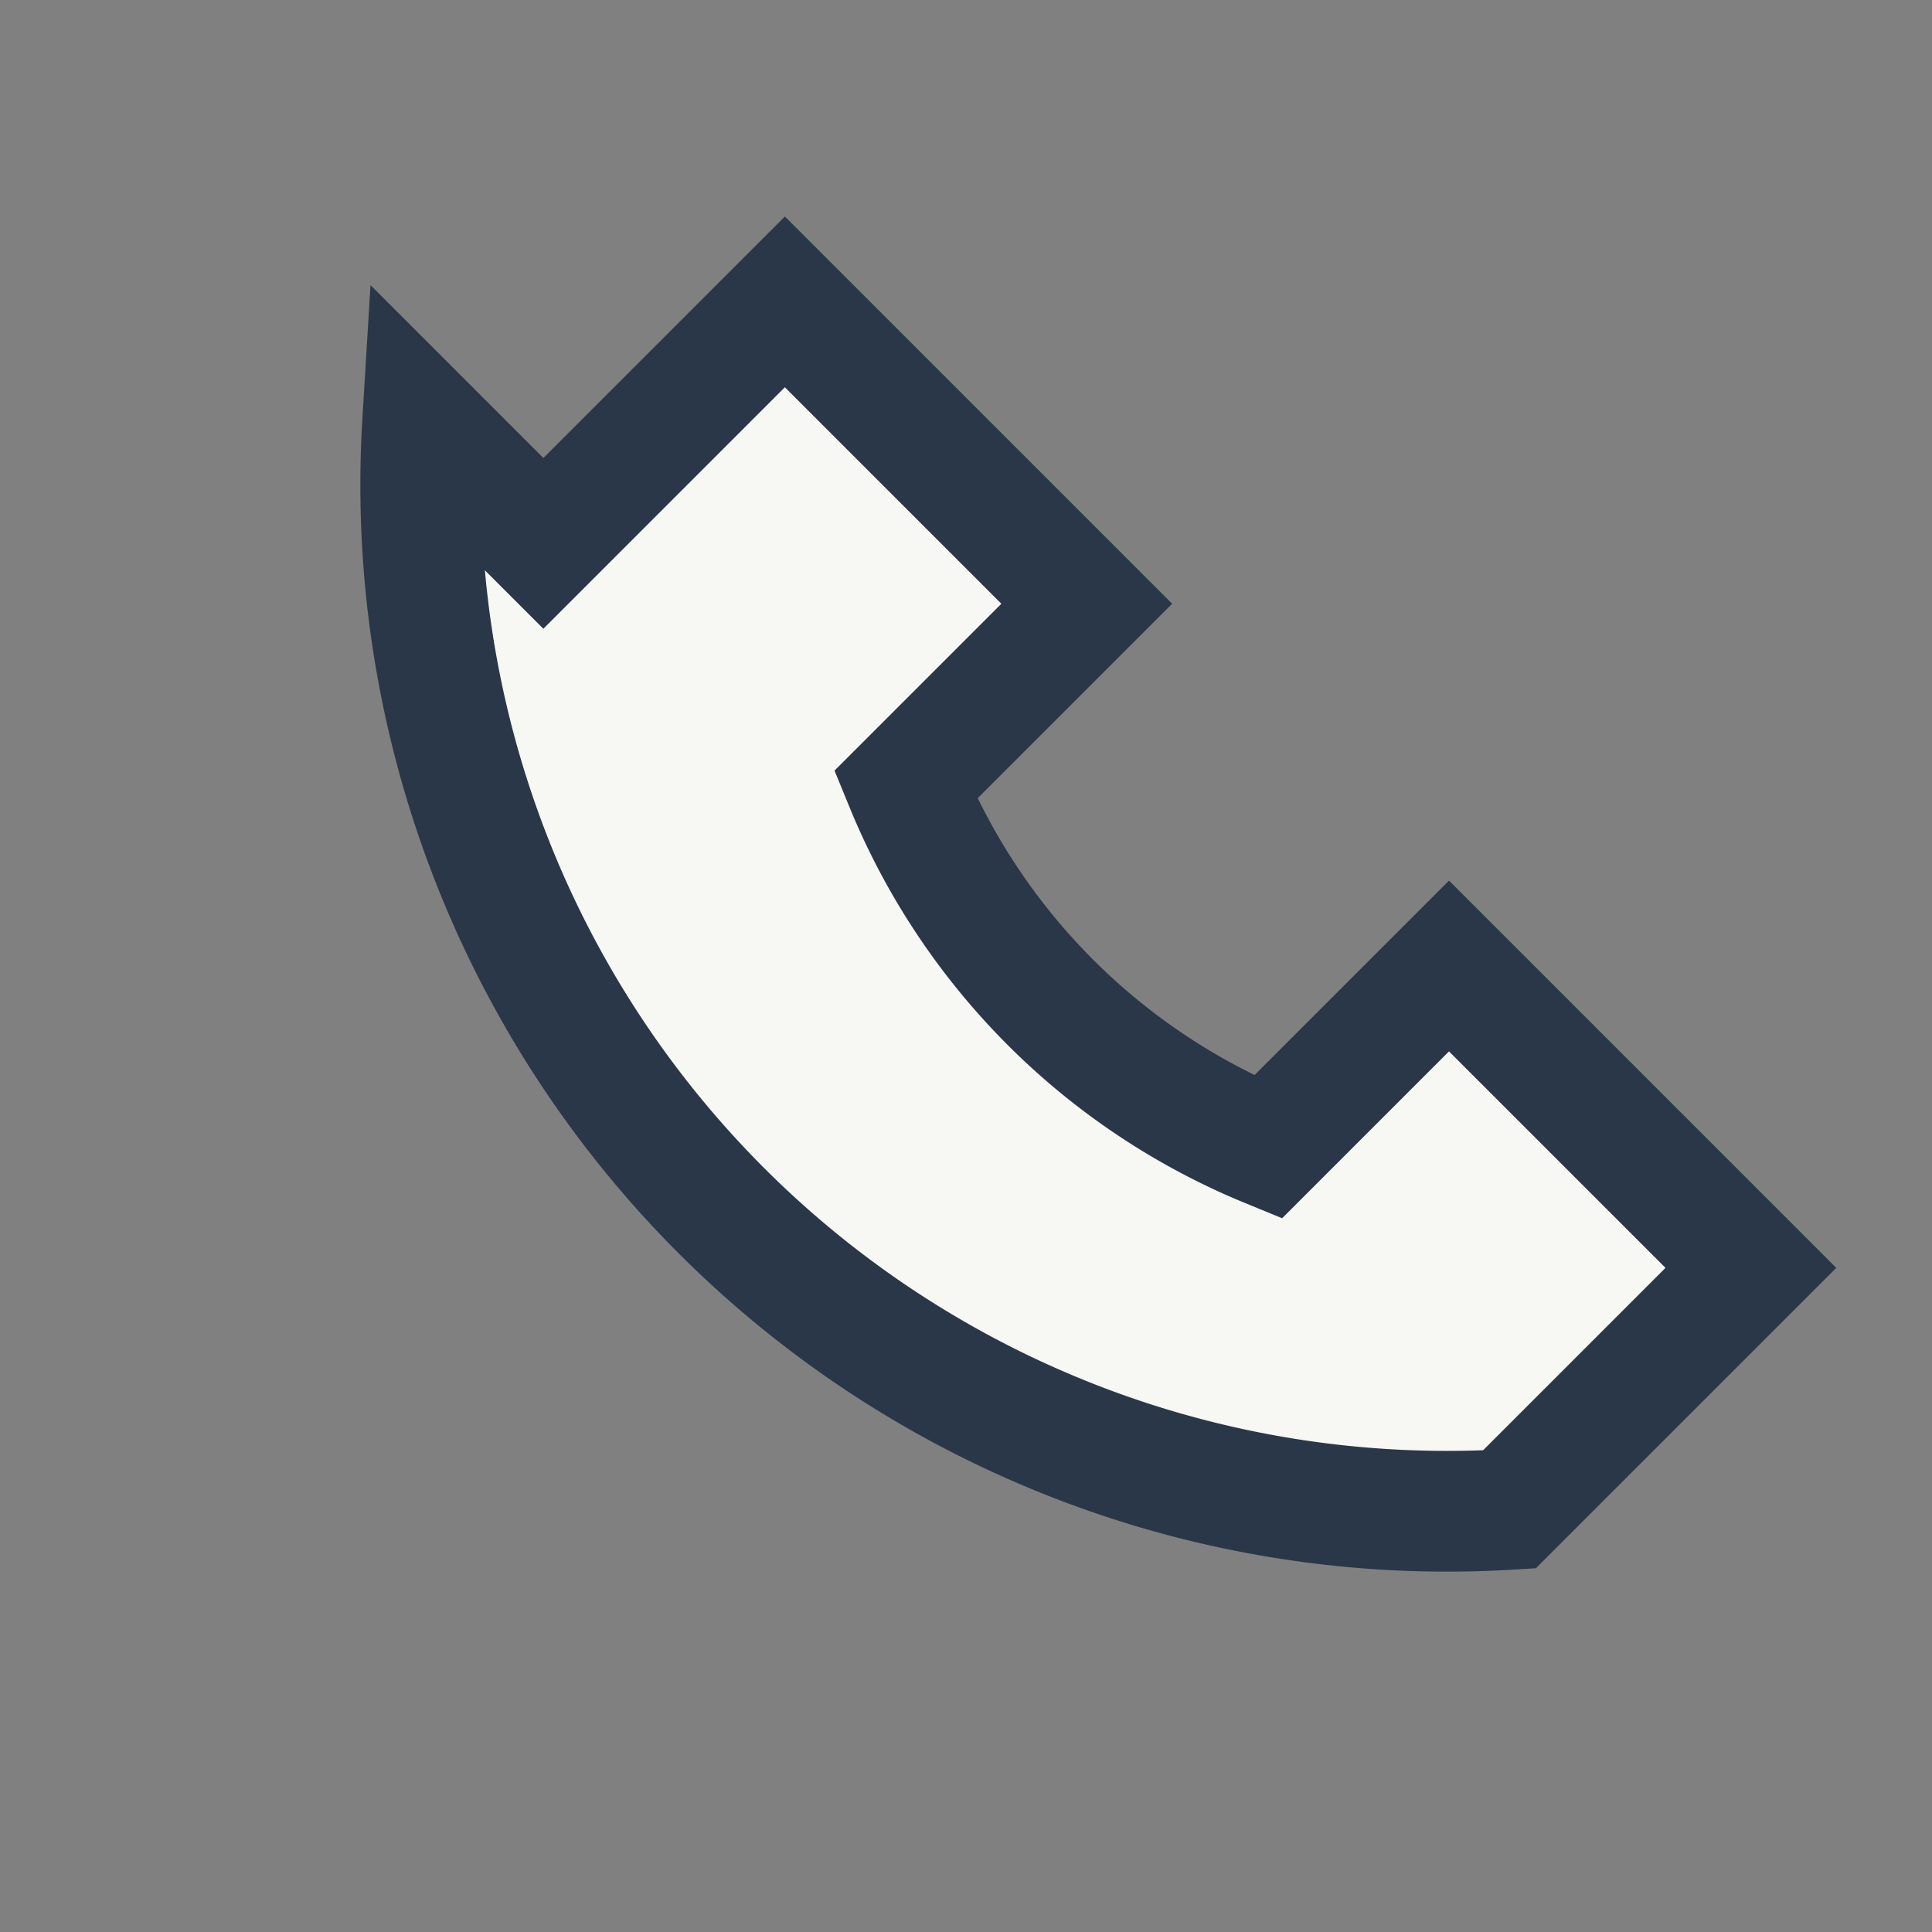 <?xml version="1.0" encoding="UTF-8"?>
<svg xmlns="http://www.w3.org/2000/svg" width="32" height="32" viewBox="0 0 32 32"><rect x="0" y="0" width="32" height="32" fill="#808080" stroke="none"/><rect fill="none"/><path d="M7 7a17 17 0 0018 18l4-4-5-5-3 3a11 11 0 01-6-6l3-3-5-5-4 4z" fill="#F7F7F4" stroke="#2A3749" stroke-width="2"/></svg>
